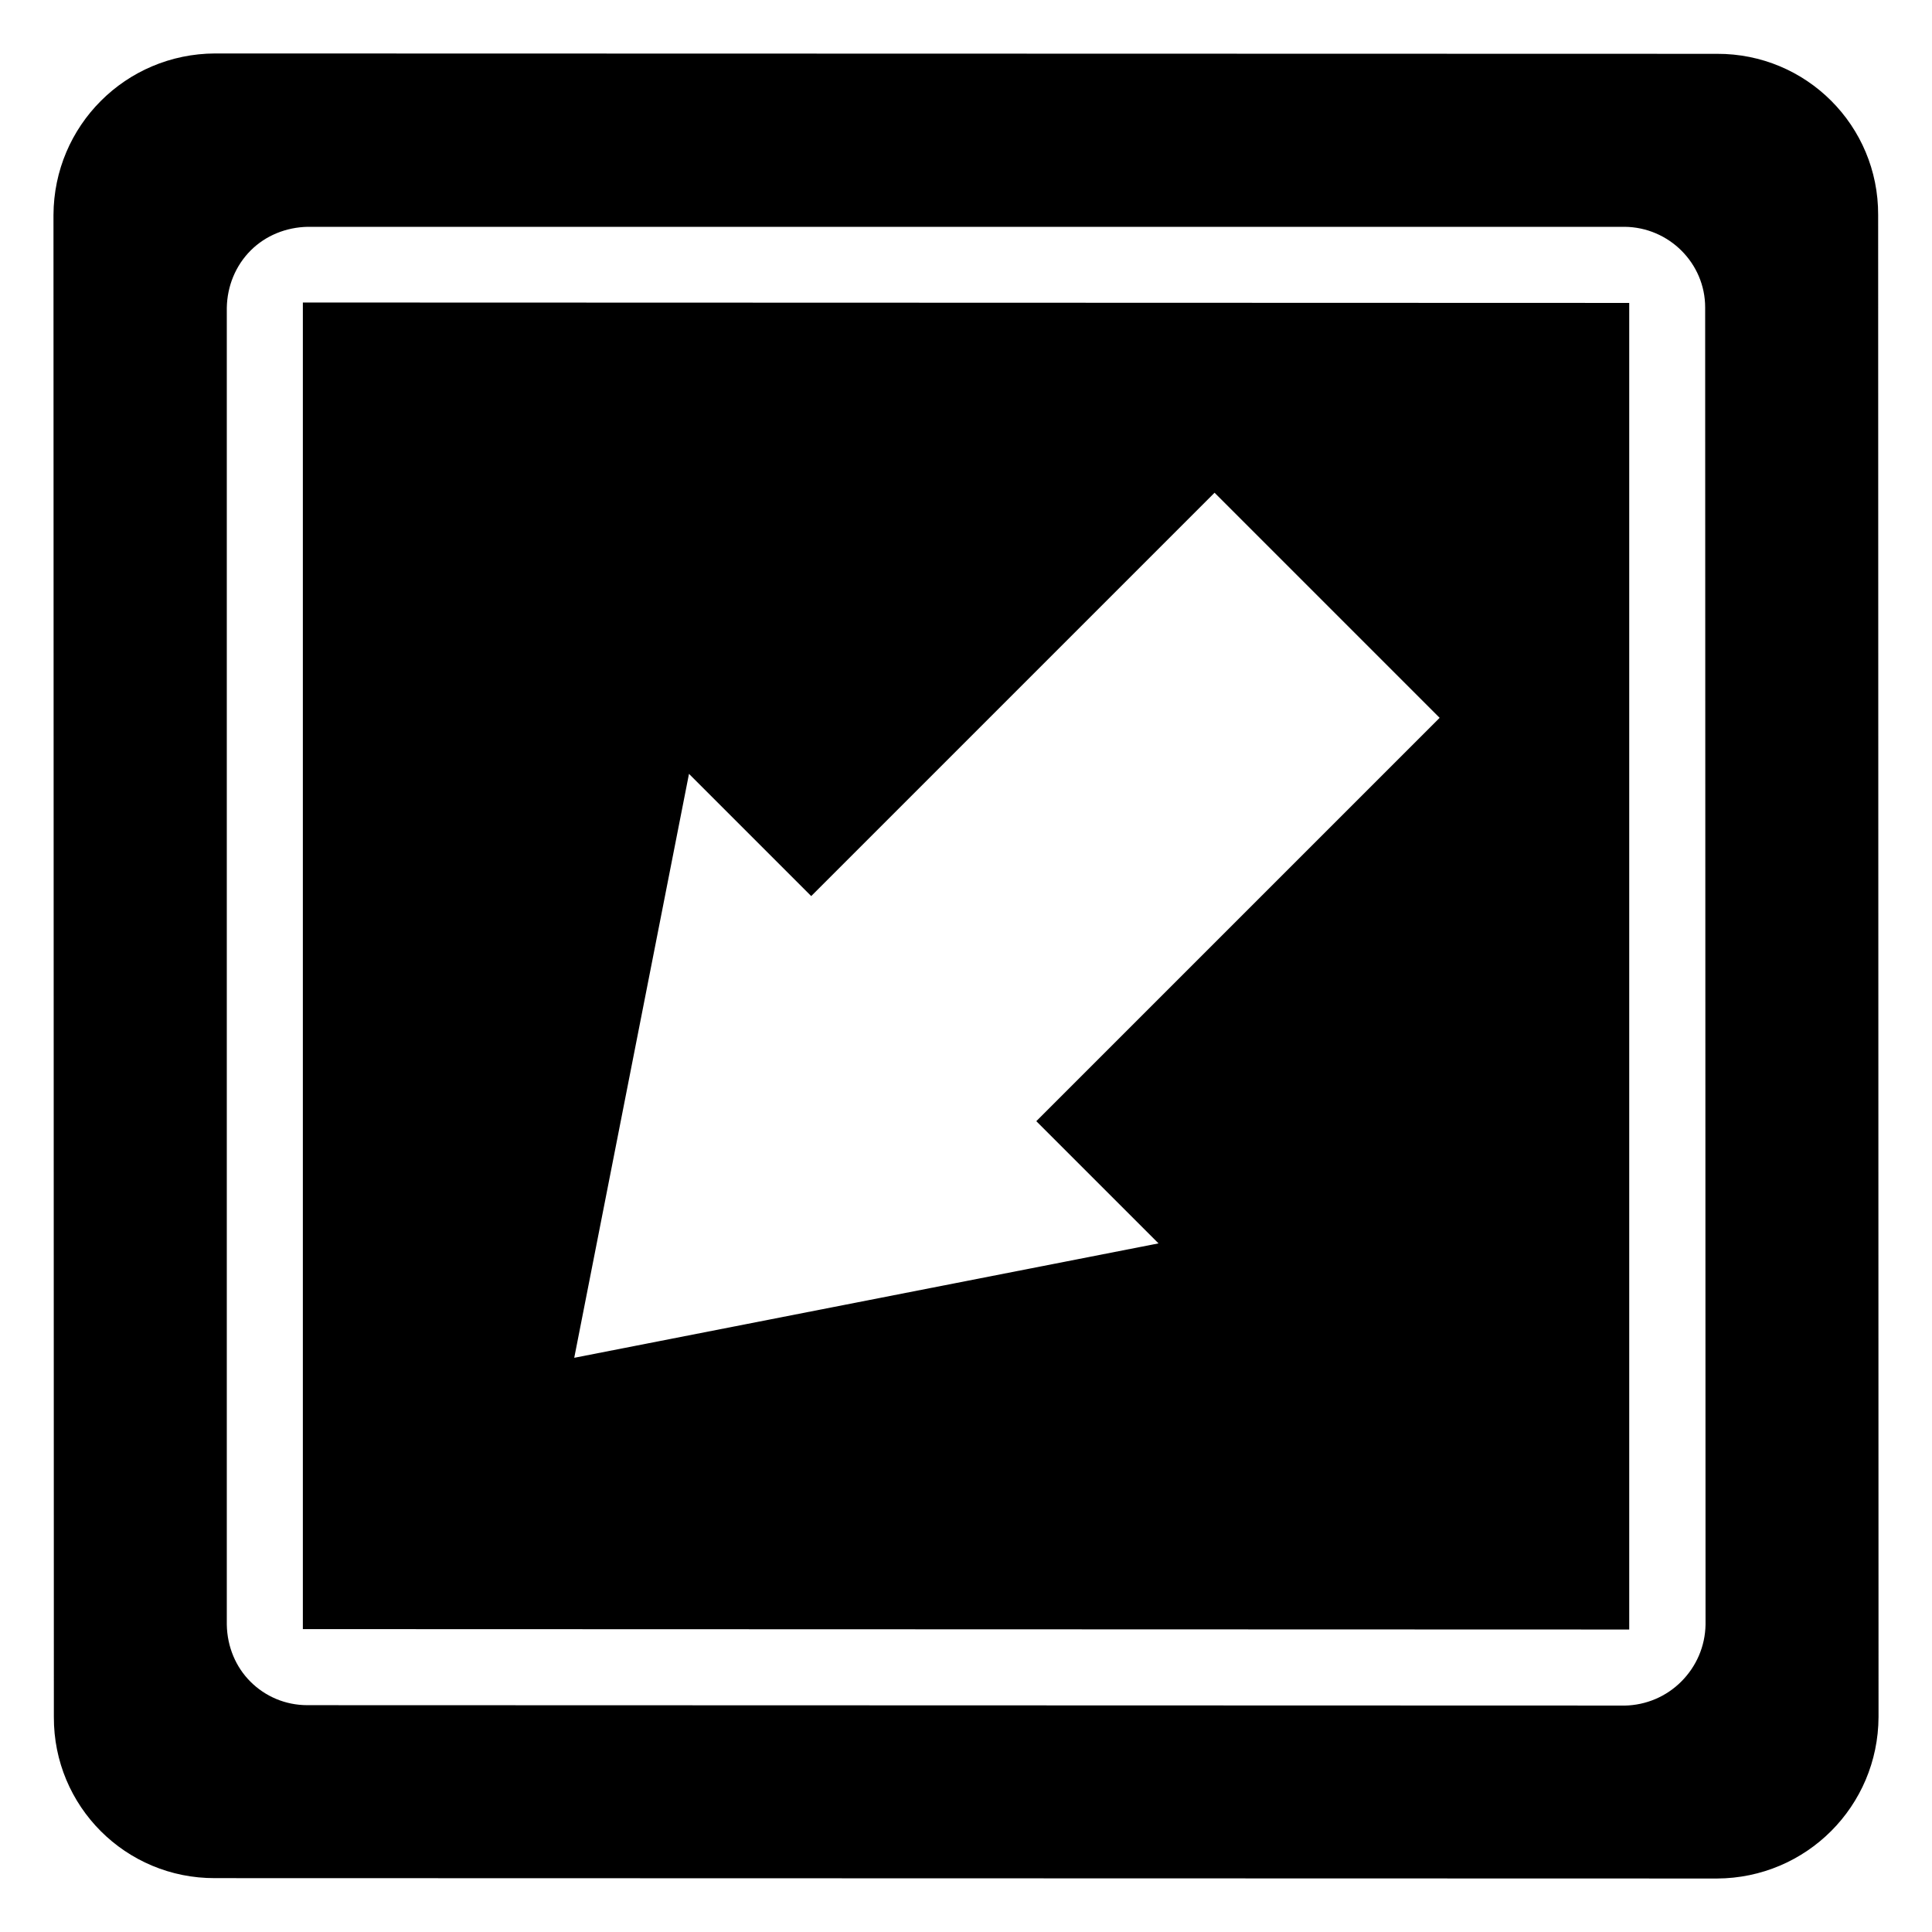 <?xml version="1.0" encoding="UTF-8"?>
<!-- Uploaded to: SVG Repo, www.svgrepo.com, Generator: SVG Repo Mixer Tools -->
<svg fill="#000000" width="800px" height="800px" version="1.1" viewBox="144 144 512 512" xmlns="http://www.w3.org/2000/svg">
 <g>
  <path d="m641.83 599.01-0.102-398.03c0.102-23.672-19.039-42.812-42.715-42.715l-398.03-0.098c-23.672 0.098-42.715 19.141-42.812 42.812l0.102 398.03c-0.102 23.676 19.039 42.816 42.711 42.715l398.03 0.102c23.676-0.102 42.715-19.141 42.816-42.816zm-67.297-3.019-349.07-0.102c-5.844 0-11.184-2.316-15.109-6.246-3.828-3.828-6.148-9.168-6.25-15.113v-348.96c0.102-5.742 2.316-11.184 6.348-15.211 3.93-3.93 9.371-6.144 15.113-6.25h348.96c11.789 0.102 21.359 9.672 21.359 21.359l0.102 349.07c-0.102 5.742-2.418 11.082-6.449 15.109-3.93 3.93-9.27 6.25-15.012 6.352z"/>
  <path d="m224.26 224.17v351.56l351.5 0.109v-351.56zm226.76 249.34-154.84 30.32 30.41-154.75 32.391 32.391 106.89-106.89 59.648 59.652-106.89 106.89z"/>
 </g>
</svg>
